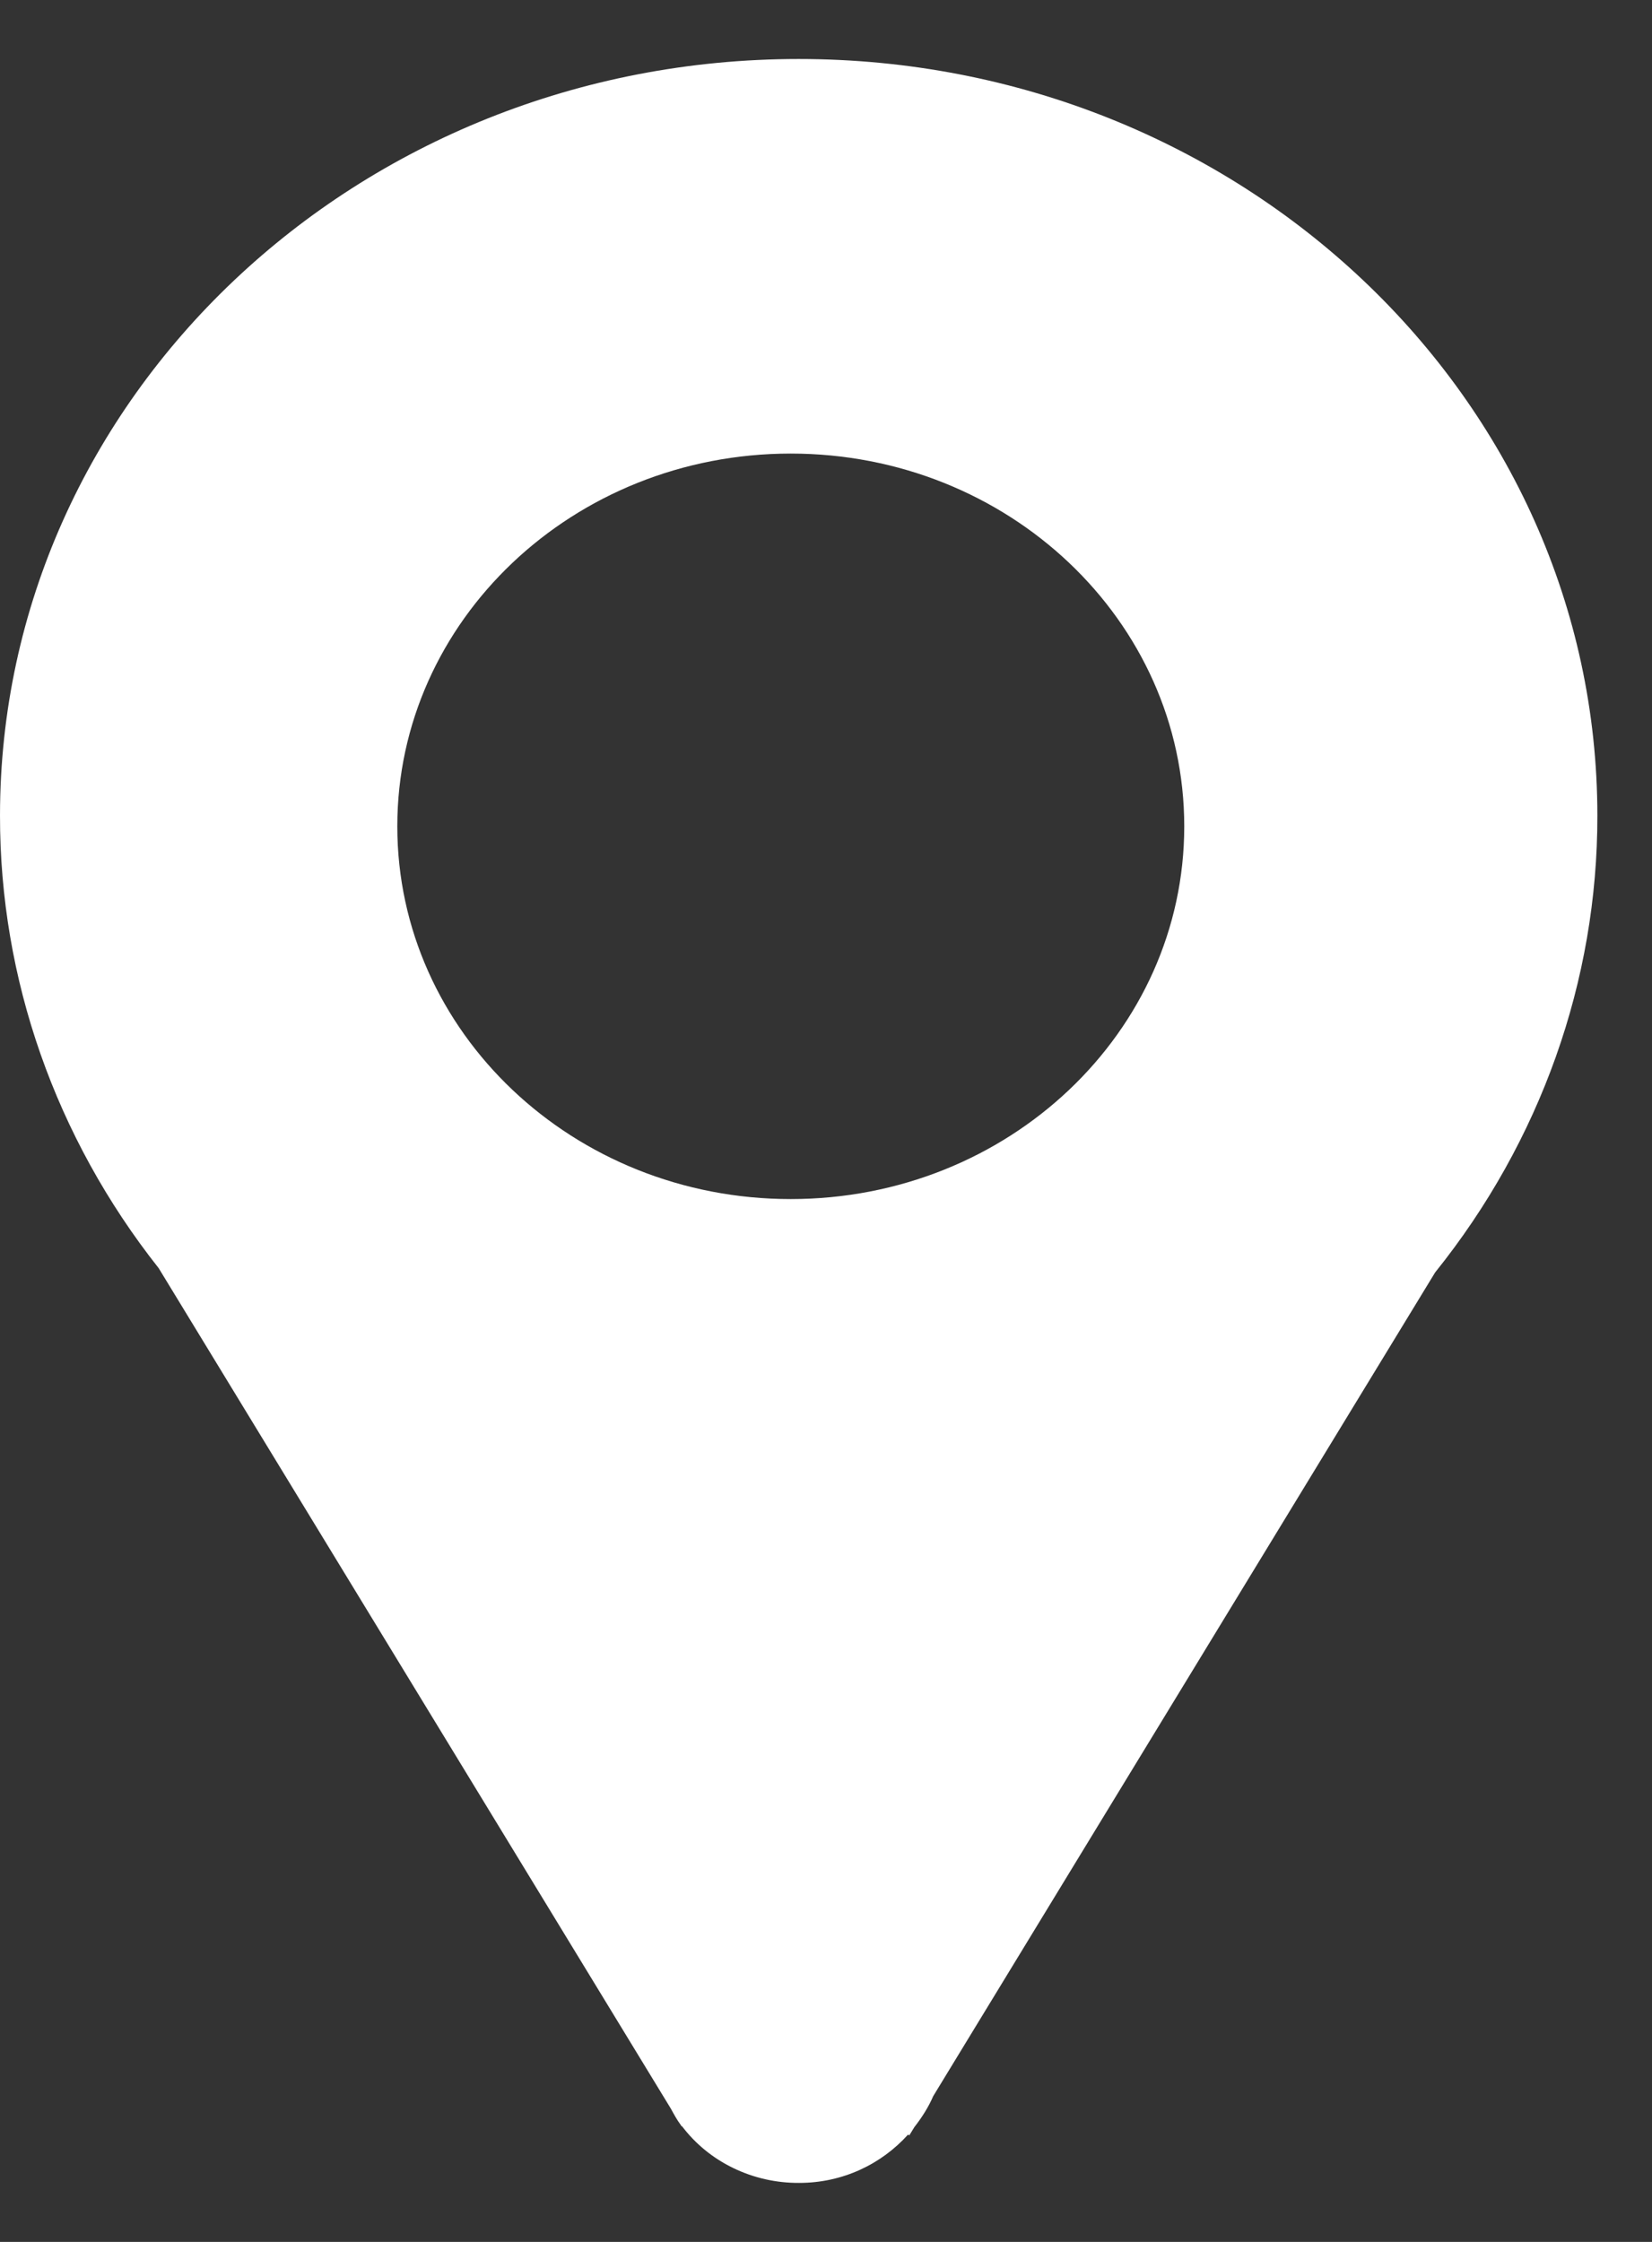 <svg width="14" height="19" viewBox="0 0 14 19" fill="none" xmlns="http://www.w3.org/2000/svg">
<rect x="0" y="0" width="14" height="19" fill="#333333" stroke="none"/>
<path d="M6.768 0.5C3.029 0.5 6.9941e-05 3.371 6.9941e-05 6.912C-0.002 8.295 0.47 9.641 1.345 10.748L5.686 17.872C5.711 17.918 5.736 17.964 5.767 18.006L5.777 18.021L5.78 18.02C5.893 18.169 6.042 18.291 6.214 18.374C6.387 18.458 6.578 18.501 6.772 18.5C7.145 18.5 7.471 18.339 7.695 18.091L7.706 18.097L7.749 18.027C7.812 17.946 7.868 17.859 7.909 17.764L12.162 10.784C13.056 9.671 13.539 8.31 13.537 6.912C13.537 3.371 10.508 0.5 6.768 0.5ZM6.701 10.162C4.859 10.162 3.367 8.748 3.367 7.003C3.367 5.259 4.859 3.844 6.701 3.844C8.544 3.844 10.036 5.259 10.036 7.003C10.036 8.748 8.544 10.162 6.701 10.162Z" fill="white"/>
</svg>
